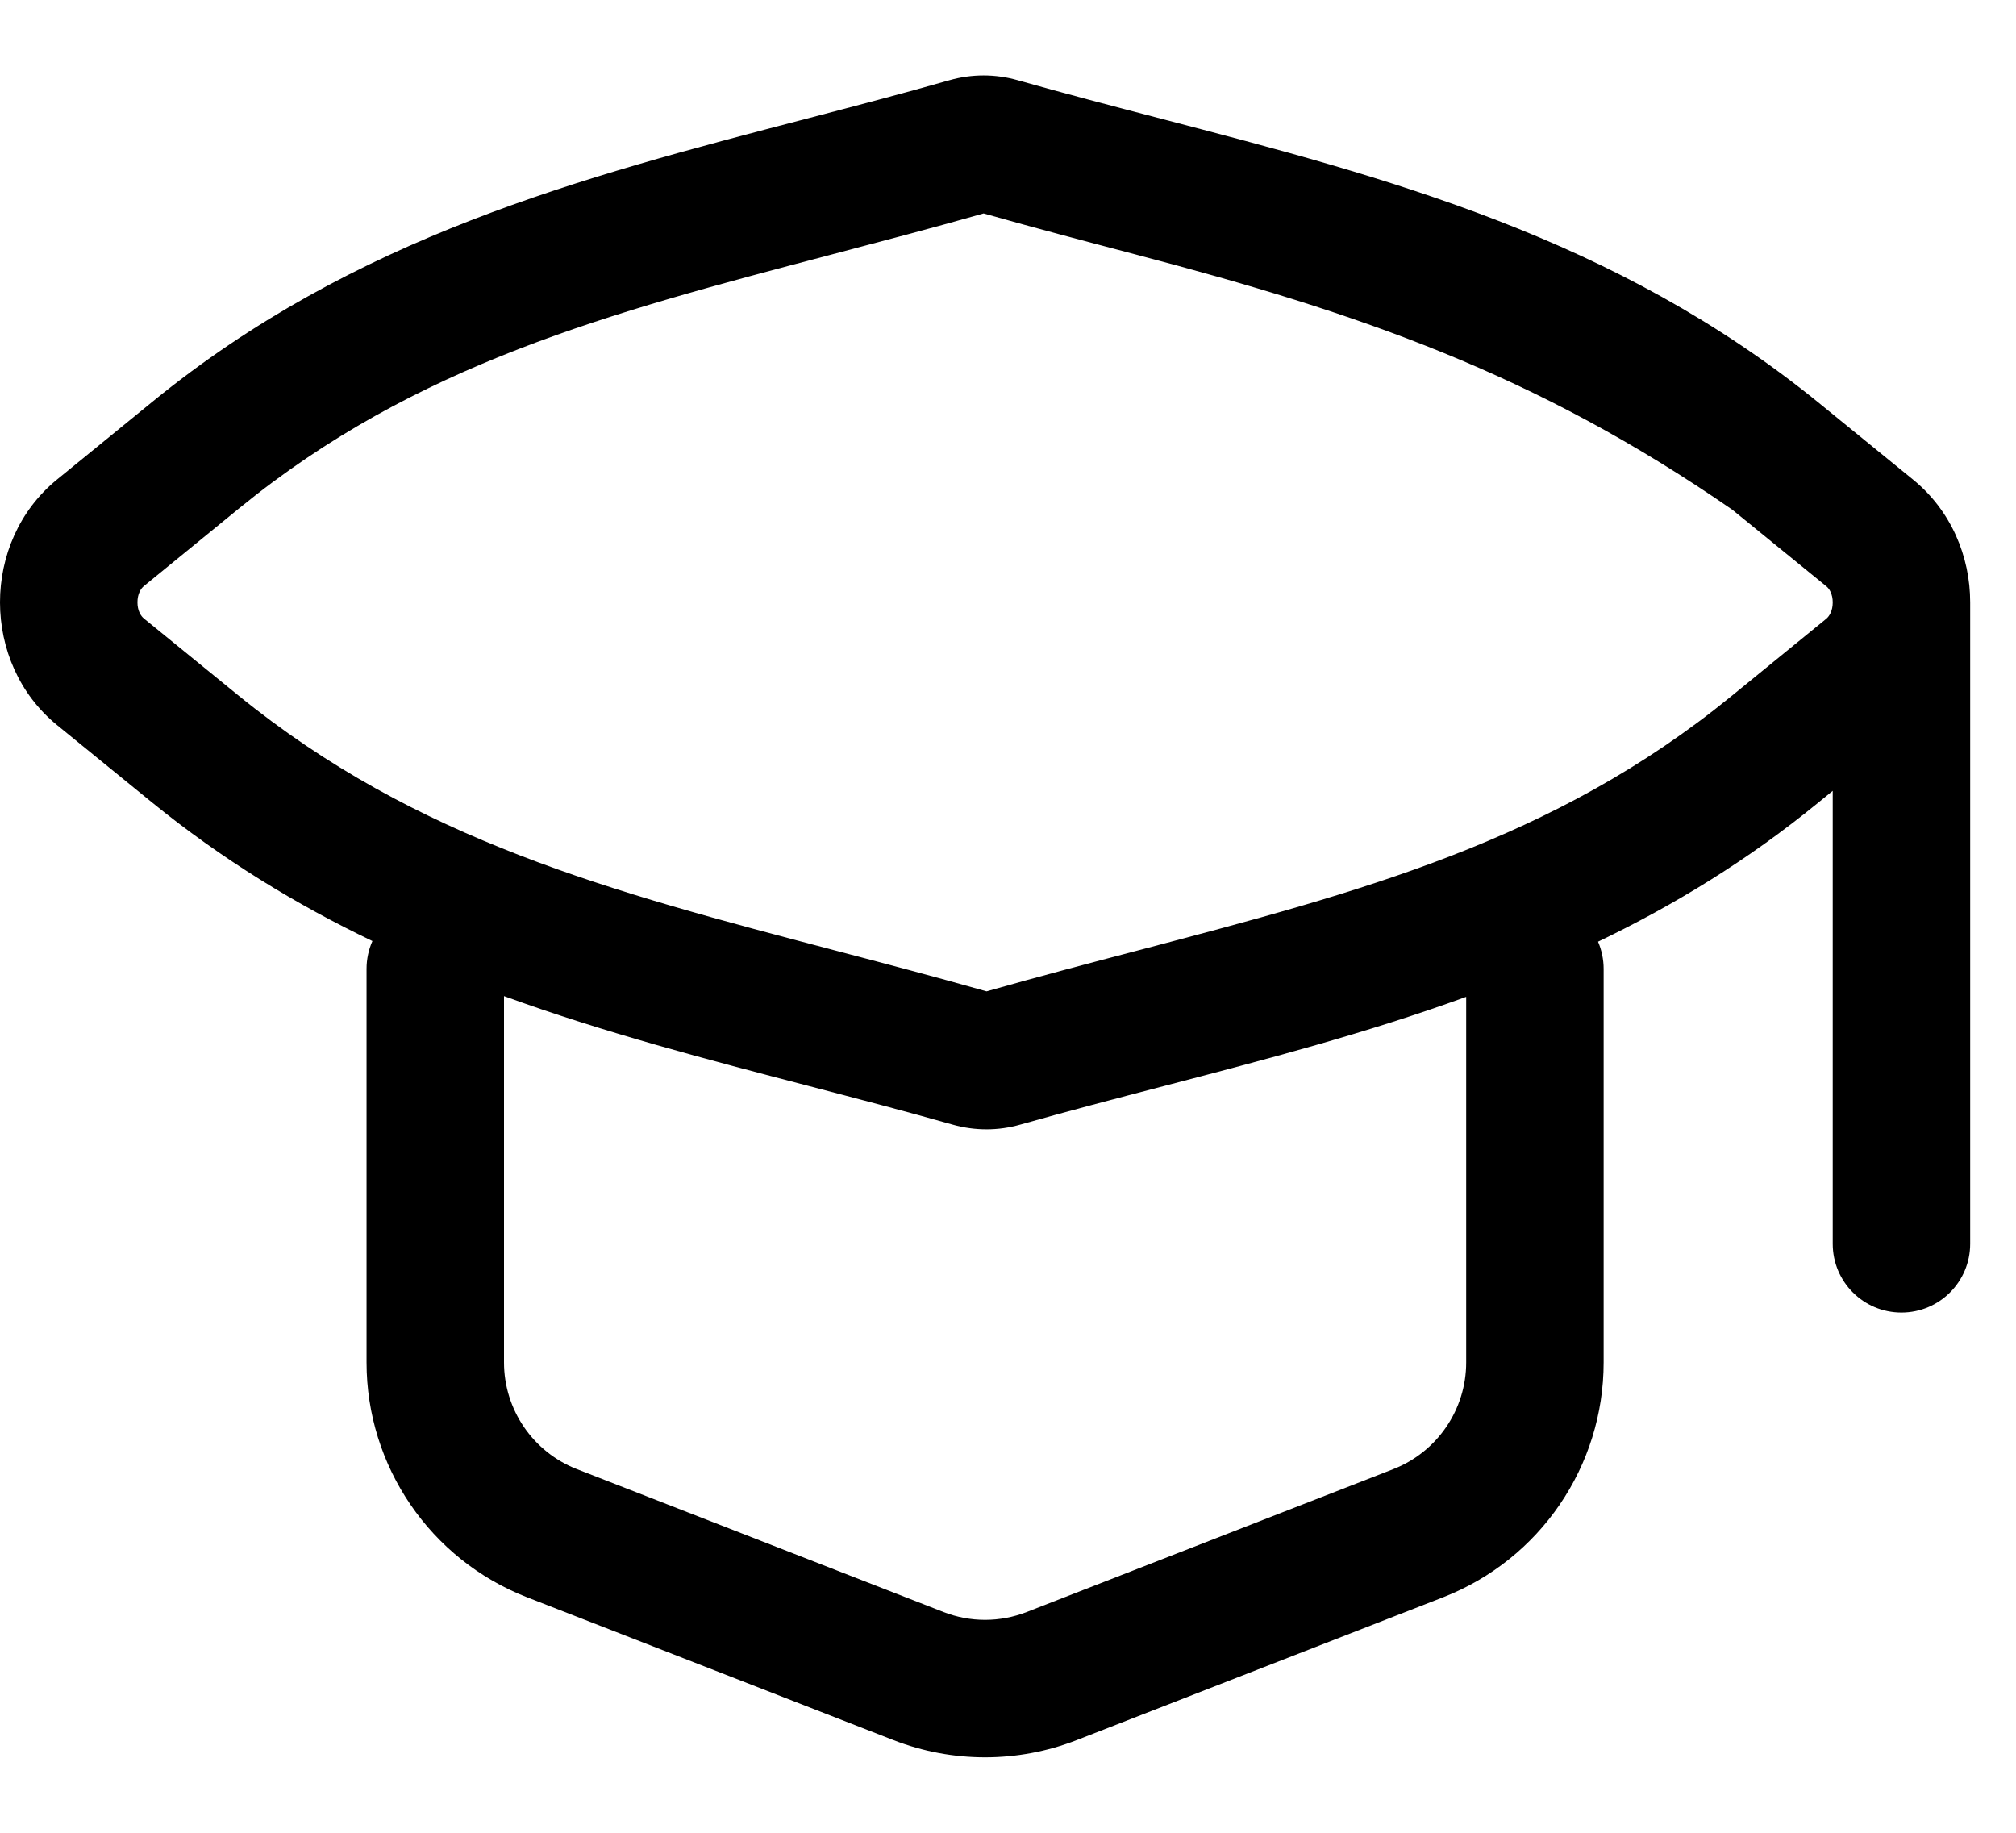 <svg width="22" height="20" viewBox="0 0 22 20" fill="none" xmlns="http://www.w3.org/2000/svg">
<path fill-rule="evenodd" clip-rule="evenodd" d="M10.362 0.875C10.605 0.806 10.862 0.806 11.105 0.875C11.623 1.022 12.145 1.158 12.669 1.295C15.13 1.937 17.629 2.589 19.853 4.4L20.877 5.234C21.292 5.572 21.5 6.073 21.5 6.573V13.573C21.5 13.988 21.164 14.323 20.75 14.323C20.336 14.323 20 13.988 20 13.573V8.63L19.837 8.763C19.067 9.392 18.263 9.88 17.439 10.276C17.478 10.367 17.5 10.468 17.5 10.573V14.867C17.5 16.001 16.805 17.018 15.749 17.43L11.749 18.989C11.107 19.239 10.393 19.239 9.751 18.989L5.751 17.43C4.695 17.018 4 16.001 4 14.867V10.573C4 10.465 4.023 10.362 4.064 10.269C3.234 9.871 2.424 9.38 1.647 8.747L0.623 7.913C-0.207 7.237 -0.208 5.91 0.622 5.233L1.663 4.384C3.87 2.582 6.352 1.934 8.795 1.297C9.32 1.16 9.843 1.023 10.362 0.875ZM20 6.574C20 6.484 19.964 6.424 19.929 6.397L18.905 5.563C16.75 4.073 14.829 3.417 12.39 2.776C11.854 2.635 11.302 2.49 10.734 2.329C10.164 2.491 9.61 2.636 9.072 2.778C6.652 3.415 4.543 3.969 2.611 5.546L1.571 6.395C1.536 6.423 1.5 6.483 1.5 6.573C1.5 6.663 1.536 6.722 1.571 6.75L2.595 7.584C4.543 9.171 6.671 9.73 9.11 10.371C9.647 10.512 10.198 10.657 10.766 10.818C11.336 10.656 11.89 10.51 12.428 10.369C14.848 9.732 16.957 9.177 18.889 7.601L19.93 6.752C19.964 6.724 20 6.664 20 6.574ZM12.706 11.85C13.805 11.563 14.913 11.274 16 10.878V14.867C16 15.382 15.684 15.845 15.204 16.032L11.204 17.591C10.912 17.705 10.588 17.705 10.296 17.591L6.296 16.032C5.816 15.845 5.5 15.382 5.5 14.867V10.87C6.599 11.27 7.719 11.562 8.831 11.852C9.355 11.989 9.877 12.125 10.395 12.272C10.638 12.341 10.895 12.341 11.138 12.271C11.657 12.124 12.18 11.987 12.706 11.85Z" fill="black"/>
</svg>
